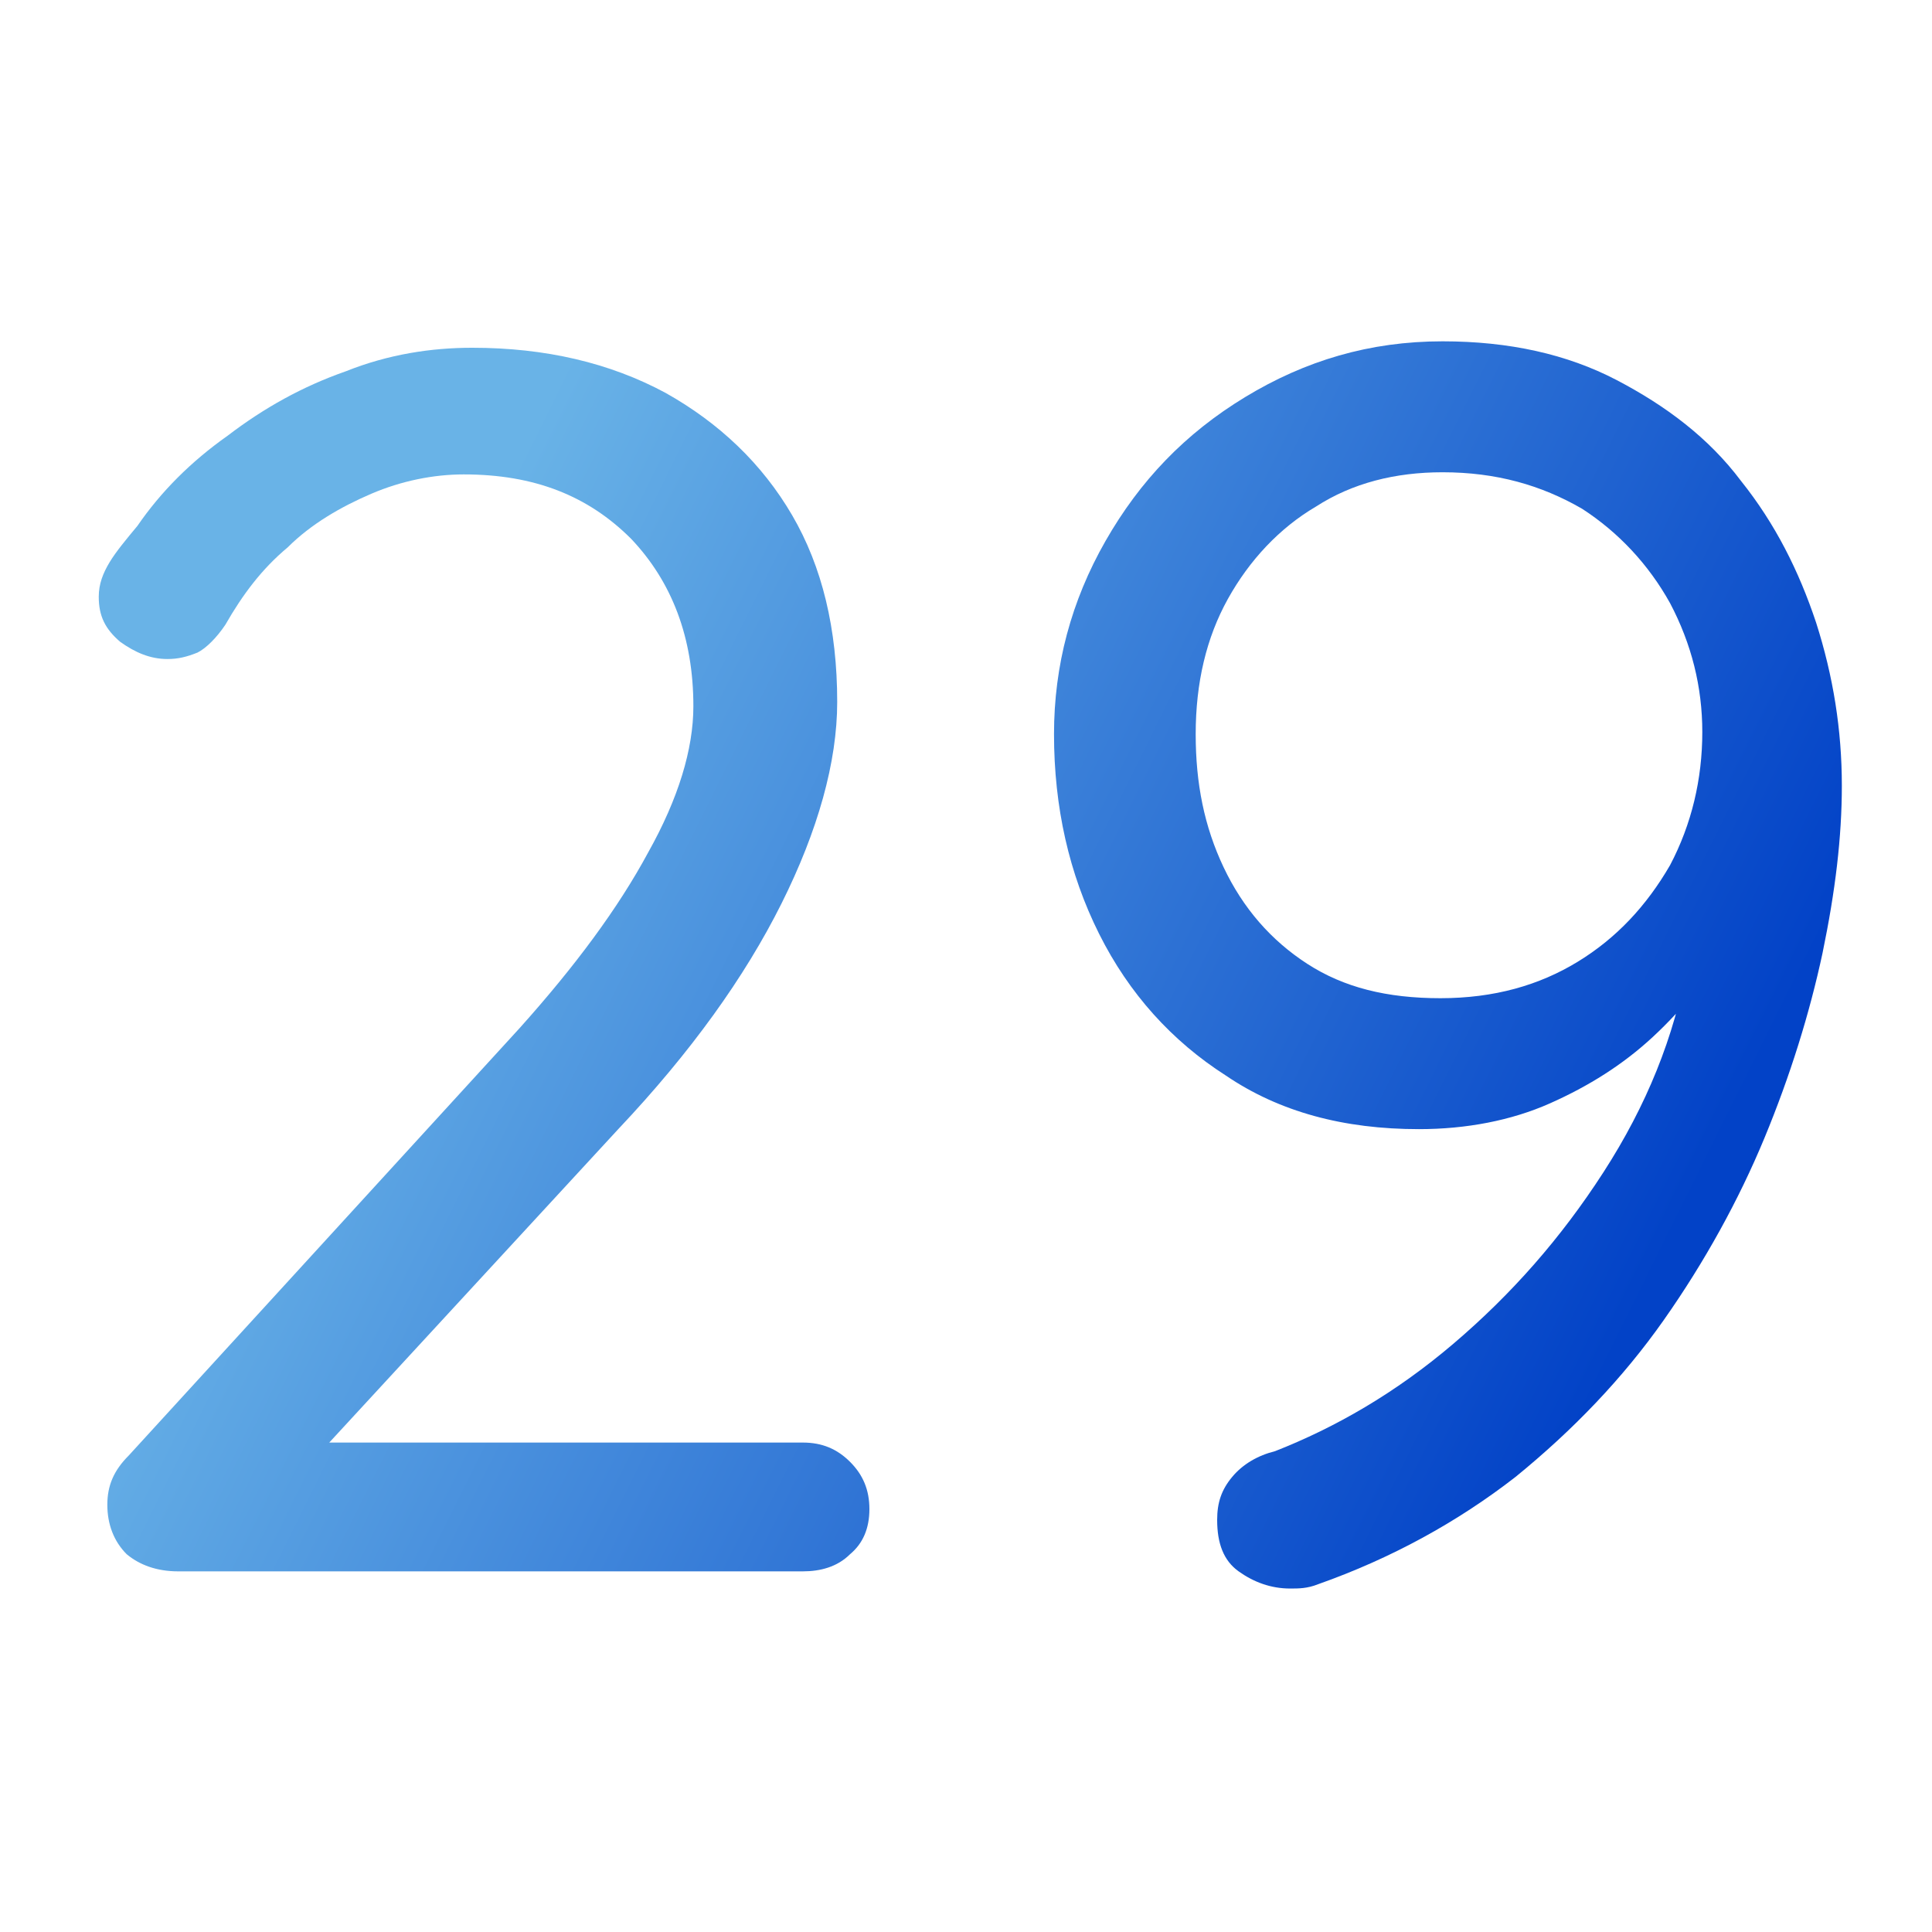 <?xml version="1.0" encoding="utf-8"?>
<!-- Generator: Adobe Illustrator 25.0.1, SVG Export Plug-In . SVG Version: 6.00 Build 0)  -->
<svg version="1.1" id="圖層_1" xmlns="http://www.w3.org/2000/svg" xmlns:xlink="http://www.w3.org/1999/xlink" x="0px" y="0px"
	 viewBox="0 0 90 90" style="enable-background:new 0 0 90 90;" xml:space="preserve">
<style type="text/css">
	.st0{fill:url(#SVGID_1_);}
	.st1{fill:url(#SVGID_2_);}
</style>
<g>
	<g>
		<linearGradient id="SVGID_1_" gradientUnits="userSpaceOnUse" x1="13.46" y1="42.86" x2="71.06" y2="71.472">
			<stop  offset="0" style="stop-color:#69B3E7"/>
			<stop  offset="1" style="stop-color:#0242C7"/>
		</linearGradient>
		<path class="st0" d="M37.4,67.2c0.9,0,1.6,0.3,2.2,0.9c0.6,0.6,0.9,1.3,0.9,2.2c0,0.9-0.3,1.6-0.9,2.1c-0.6,0.6-1.4,0.8-2.2,0.8
			H8.3c-1,0-1.8-0.3-2.4-0.8C5.3,71.8,5,71,5,70.1c0-0.9,0.3-1.6,1-2.3l18.2-19.9c2.6-2.9,4.6-5.6,6-8.2c1.4-2.5,2.1-4.8,2.1-6.8
			c0-3.2-1-5.8-2.9-7.8c-2-2-4.5-3-7.8-3c-1.4,0-2.9,0.3-4.3,0.9c-1.4,0.6-2.8,1.4-3.9,2.5c-1.2,1-2.1,2.2-2.9,3.6
			c-0.4,0.6-0.9,1.1-1.3,1.3c-0.5,0.2-0.9,0.3-1.4,0.3c-0.8,0-1.5-0.3-2.2-0.8c-0.7-0.6-1-1.2-1-2.1c0-0.6,0.2-1.1,0.5-1.6
			c0.3-0.5,0.8-1.1,1.3-1.7c1.1-1.6,2.5-3,4.2-4.2c1.7-1.3,3.5-2.3,5.5-3c2-0.8,4-1.1,5.9-1.1c3.4,0,6.4,0.7,9,2.1
			c2.5,1.4,4.5,3.3,5.9,5.7c1.4,2.4,2.1,5.3,2.1,8.7c0,2.8-0.9,6-2.6,9.4c-1.7,3.4-4.2,6.9-7.6,10.5L14.6,68l-0.8-0.8H37.4z"/>
		<linearGradient id="SVGID_2_" gradientUnits="userSpaceOnUse" x1="22.888" y1="23.88" x2="80.488" y2="52.491">
			<stop  offset="0" style="stop-color:#69B3E7"/>
			<stop  offset="1" style="stop-color:#0242C7"/>
		</linearGradient>
		<path class="st1" d="M67.2,15.9c3.1,0,5.8,0.6,8.1,1.8c2.3,1.2,4.3,2.7,5.8,4.7c1.6,2,2.7,4.2,3.5,6.6c0.8,2.5,1.2,5,1.2,7.6
			c0,2.4-0.3,4.9-0.9,7.8c-0.6,2.8-1.5,5.7-2.7,8.6c-1.2,2.9-2.8,5.8-4.7,8.5c-1.9,2.7-4.2,5.1-6.9,7.3c-2.7,2.1-5.8,3.8-9.2,5
			c-0.5,0.2-0.9,0.2-1.3,0.2c-0.9,0-1.7-0.3-2.4-0.8c-0.7-0.5-1-1.3-1-2.4c0-0.8,0.2-1.4,0.7-2c0.5-0.6,1.2-1,2-1.2
			c2.8-1.1,5.6-2.7,8.3-5c2.7-2.3,5-4.9,7-8c2-3.1,3.3-6.3,3.9-9.7l1.8-0.7c-0.9,1.4-2,2.8-3.4,4.1c-1.4,1.3-3,2.3-4.8,3.1
			c-1.8,0.8-3.9,1.2-6.1,1.2c-3.5,0-6.5-0.8-9-2.5c-2.5-1.6-4.5-3.8-5.9-6.6c-1.4-2.8-2.1-5.9-2.1-9.3c0-3.2,0.8-6.2,2.4-9
			c1.6-2.8,3.7-5,6.5-6.7S63.8,15.9,67.2,15.9z M67.2,22c-2.2,0-4.2,0.5-5.9,1.6c-1.7,1-3.1,2.5-4.1,4.3c-1,1.8-1.5,3.9-1.5,6.3
			c0,2.3,0.4,4.3,1.3,6.2c0.9,1.9,2.2,3.4,3.9,4.5c1.7,1.1,3.7,1.6,6.2,1.6c2.5,0,4.6-0.6,6.4-1.7c1.8-1.1,3.2-2.6,4.3-4.5
			c1-1.9,1.5-4,1.5-6.2c0-2.1-0.5-4.1-1.5-6c-1-1.8-2.4-3.3-4.1-4.4C71.8,22.6,69.7,22,67.2,22z"/>
	</g>
</g>
</svg>
